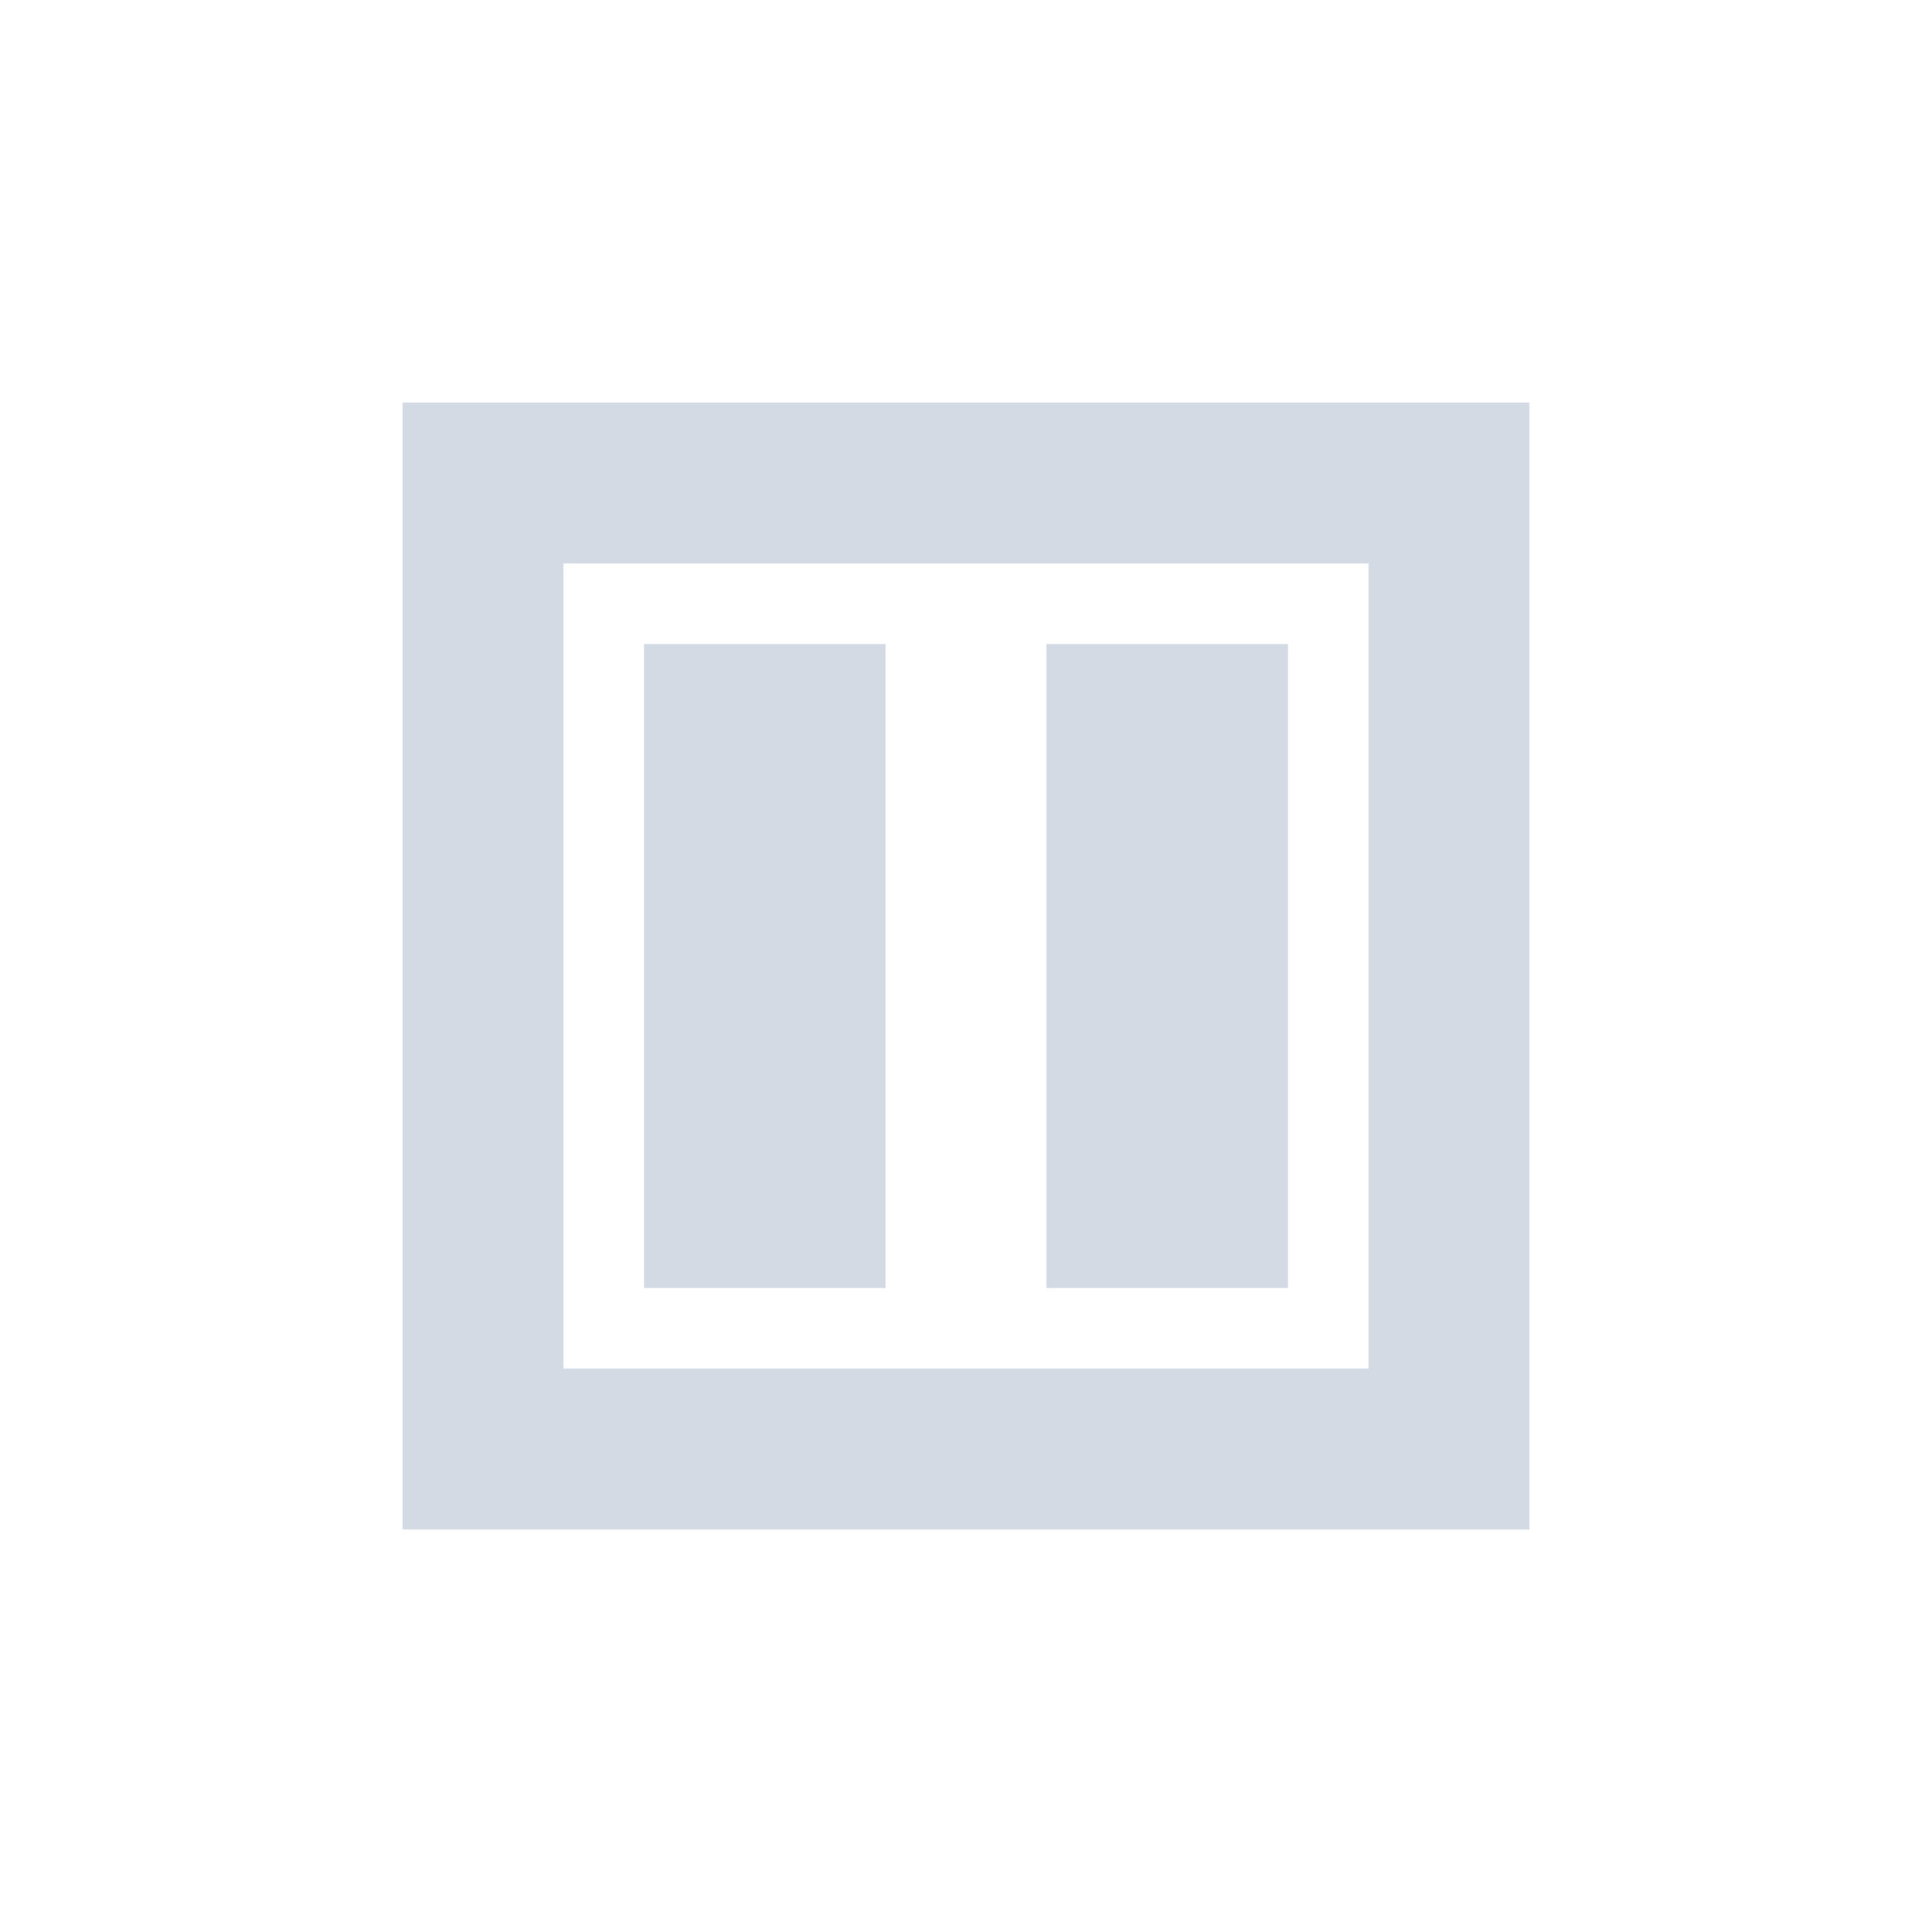 <svg xmlns="http://www.w3.org/2000/svg" width="12pt" height="12pt" version="1.1" viewBox="0 0 12 12">
 <g>
  <path style="fill:rgb(82.745%,85.49%,89.02%)" d="M 2.5 2.5 L 2.5 9.5 L 9.5 9.5 L 9.5 2.5 Z M 3.5 3.5 L 8.5 3.5 L 8.5 8.5 L 3.5 8.5 Z M 4 4 L 4 8 L 5.5 8 L 5.5 4 Z M 6.5 4 L 6.5 8 L 8 8 L 8 4 Z M 6.5 4"/>
 </g>
</svg>
